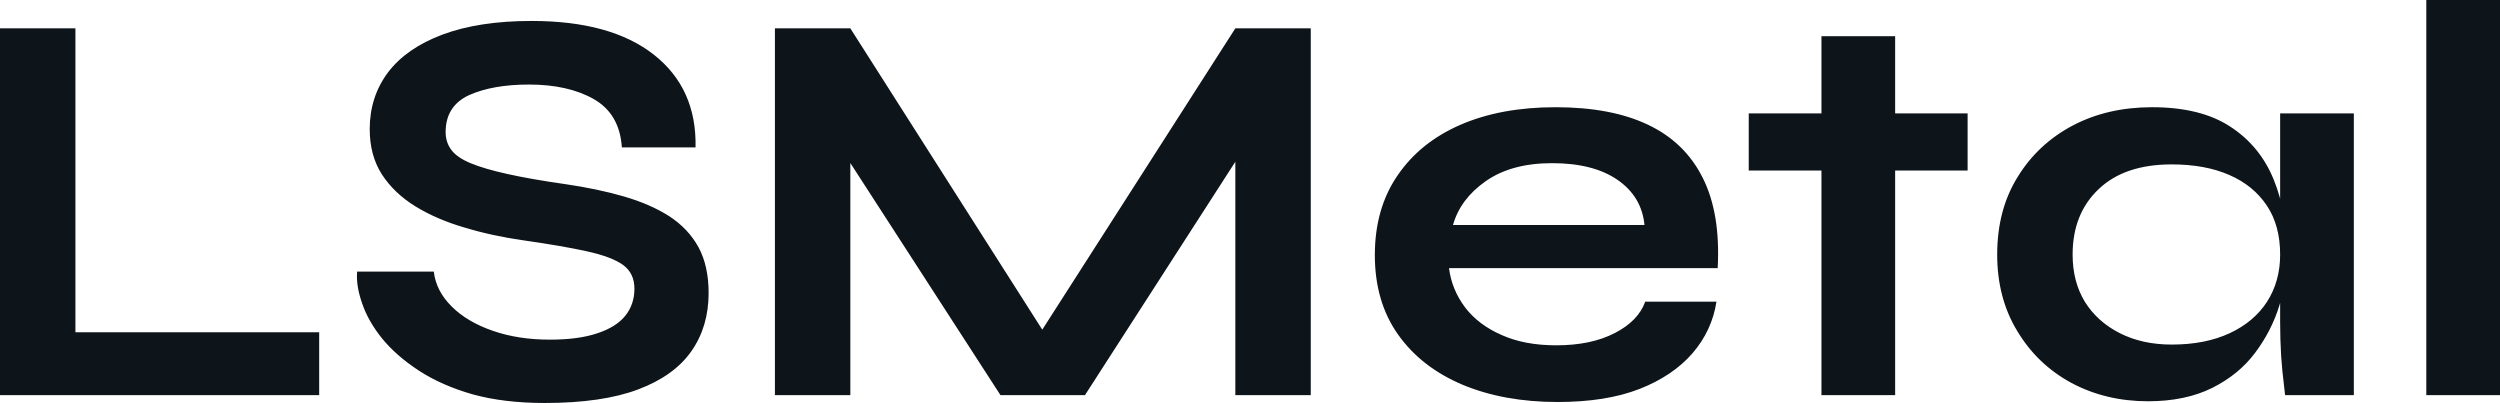 <svg fill="#0d141a" viewBox="0 0 101.43 16.353" height="100%" width="100%" xmlns="http://www.w3.org/2000/svg"><path preserveAspectRatio="none" d="M0 1.15L3.06 1.15L3.06 13.48L12.95 13.48L12.95 16.03L0 16.03L0 1.15ZM14.49 11.02L14.49 11.02L17.60 11.02Q17.69 11.80 18.32 12.43Q18.95 13.06 19.99 13.42Q21.02 13.78 22.31 13.78L22.31 13.78Q23.48 13.78 24.24 13.52Q25.00 13.27 25.37 12.81Q25.74 12.35 25.74 11.71L25.74 11.71Q25.74 11.09 25.28 10.75Q24.82 10.42 23.83 10.20Q22.84 9.98 21.23 9.75L21.23 9.75Q19.96 9.57 18.84 9.23Q17.71 8.90 16.85 8.37Q15.99 7.84 15.49 7.07Q15.00 6.30 15.00 5.24L15.00 5.24Q15.00 3.93 15.74 2.94Q16.49 1.95 17.96 1.40Q19.44 0.85 21.57 0.85L21.57 0.85Q24.79 0.85 26.53 2.22Q28.27 3.59 28.22 5.98L28.22 5.98L25.23 5.98Q25.14 4.62 24.09 4.02Q23.05 3.43 21.46 3.43L21.46 3.43Q19.99 3.43 19.03 3.86Q18.08 4.30 18.08 5.36L18.08 5.36Q18.08 5.77 18.31 6.08Q18.54 6.39 19.09 6.62Q19.64 6.85 20.59 7.06Q21.53 7.27 22.93 7.47L22.93 7.47Q24.24 7.66 25.31 7.97Q26.38 8.28 27.15 8.77Q27.92 9.27 28.34 10.03Q28.75 10.79 28.75 11.89L28.75 11.89Q28.75 13.25 28.05 14.25Q27.35 15.25 25.89 15.80Q24.43 16.35 22.10 16.35L22.10 16.35Q20.45 16.35 19.18 16.00Q17.92 15.64 17.00 15.04Q16.08 14.44 15.50 13.73Q14.93 13.02 14.69 12.30Q14.44 11.59 14.49 11.02ZM34.50 1.15L43.01 14.51L41.56 14.51L50.12 1.15L53.18 1.15L53.18 16.03L50.12 16.03L50.12 5.22L50.85 5.43L44.02 16.03L40.59 16.03L33.76 5.47L34.50 5.27L34.50 16.03L31.44 16.03L31.44 1.15L34.50 1.15ZM66.75 12.24L66.75 12.24L69.64 12.24Q69.46 13.41 68.67 14.33Q67.87 15.25 66.52 15.78Q65.16 16.31 63.20 16.31L63.20 16.31Q61.02 16.31 59.34 15.61Q57.66 14.90 56.72 13.57Q55.78 12.24 55.78 10.35L55.78 10.35Q55.78 8.46 56.70 7.12Q57.62 5.77 59.26 5.06Q60.90 4.35 63.11 4.35L63.11 4.35Q65.37 4.35 66.86 5.06Q68.36 5.77 69.08 7.21Q69.81 8.65 69.69 10.88L69.69 10.88L58.79 10.88Q58.90 11.75 59.44 12.47Q59.98 13.18 60.92 13.59Q61.85 14.01 63.14 14.01L63.14 14.01Q64.56 14.01 65.52 13.51Q66.47 13.02 66.75 12.24ZM62.97 6.62L62.97 6.62Q61.32 6.62 60.28 7.35Q59.25 8.07 58.95 9.13L58.95 9.13L66.72 9.13Q66.61 7.98 65.63 7.30Q64.65 6.62 62.97 6.62ZM70.95 6.92L70.95 4.60L79.83 4.60L79.83 6.92L70.95 6.92ZM73.90 16.03L73.90 1.47L76.89 1.47L76.89 16.03L73.90 16.03ZM87.15 16.28L87.15 16.28Q85.44 16.28 84.05 15.54Q82.66 14.79 81.85 13.44Q81.03 12.10 81.03 10.33L81.03 10.33Q81.03 8.51 81.86 7.18Q82.68 5.84 84.10 5.09Q85.51 4.35 87.31 4.35L87.31 4.35Q89.29 4.35 90.49 5.14Q91.70 5.93 92.25 7.29Q92.80 8.65 92.80 10.33L92.80 10.33Q92.80 11.34 92.48 12.39Q92.16 13.43 91.49 14.32Q90.83 15.20 89.75 15.74Q88.66 16.28 87.15 16.28ZM88.11 13.98L88.11 13.98Q89.47 13.98 90.46 13.52Q91.45 13.06 91.98 12.24Q92.51 11.41 92.51 10.33L92.51 10.33Q92.51 9.15 91.97 8.34Q91.42 7.52 90.45 7.10Q89.47 6.67 88.11 6.67L88.11 6.67Q86.20 6.67 85.15 7.67Q84.09 8.67 84.09 10.33L84.09 10.33Q84.09 11.43 84.59 12.25Q85.10 13.06 86.01 13.52Q86.92 13.98 88.11 13.98ZM92.51 13.09L92.51 4.60L95.50 4.60L95.50 16.03L92.71 16.03Q92.71 16.03 92.66 15.58Q92.60 15.13 92.55 14.44Q92.51 13.75 92.51 13.09L92.51 13.09ZM98.44 16.03L98.44 0L101.43 0L101.43 16.03L98.44 16.03Z"></path></svg>